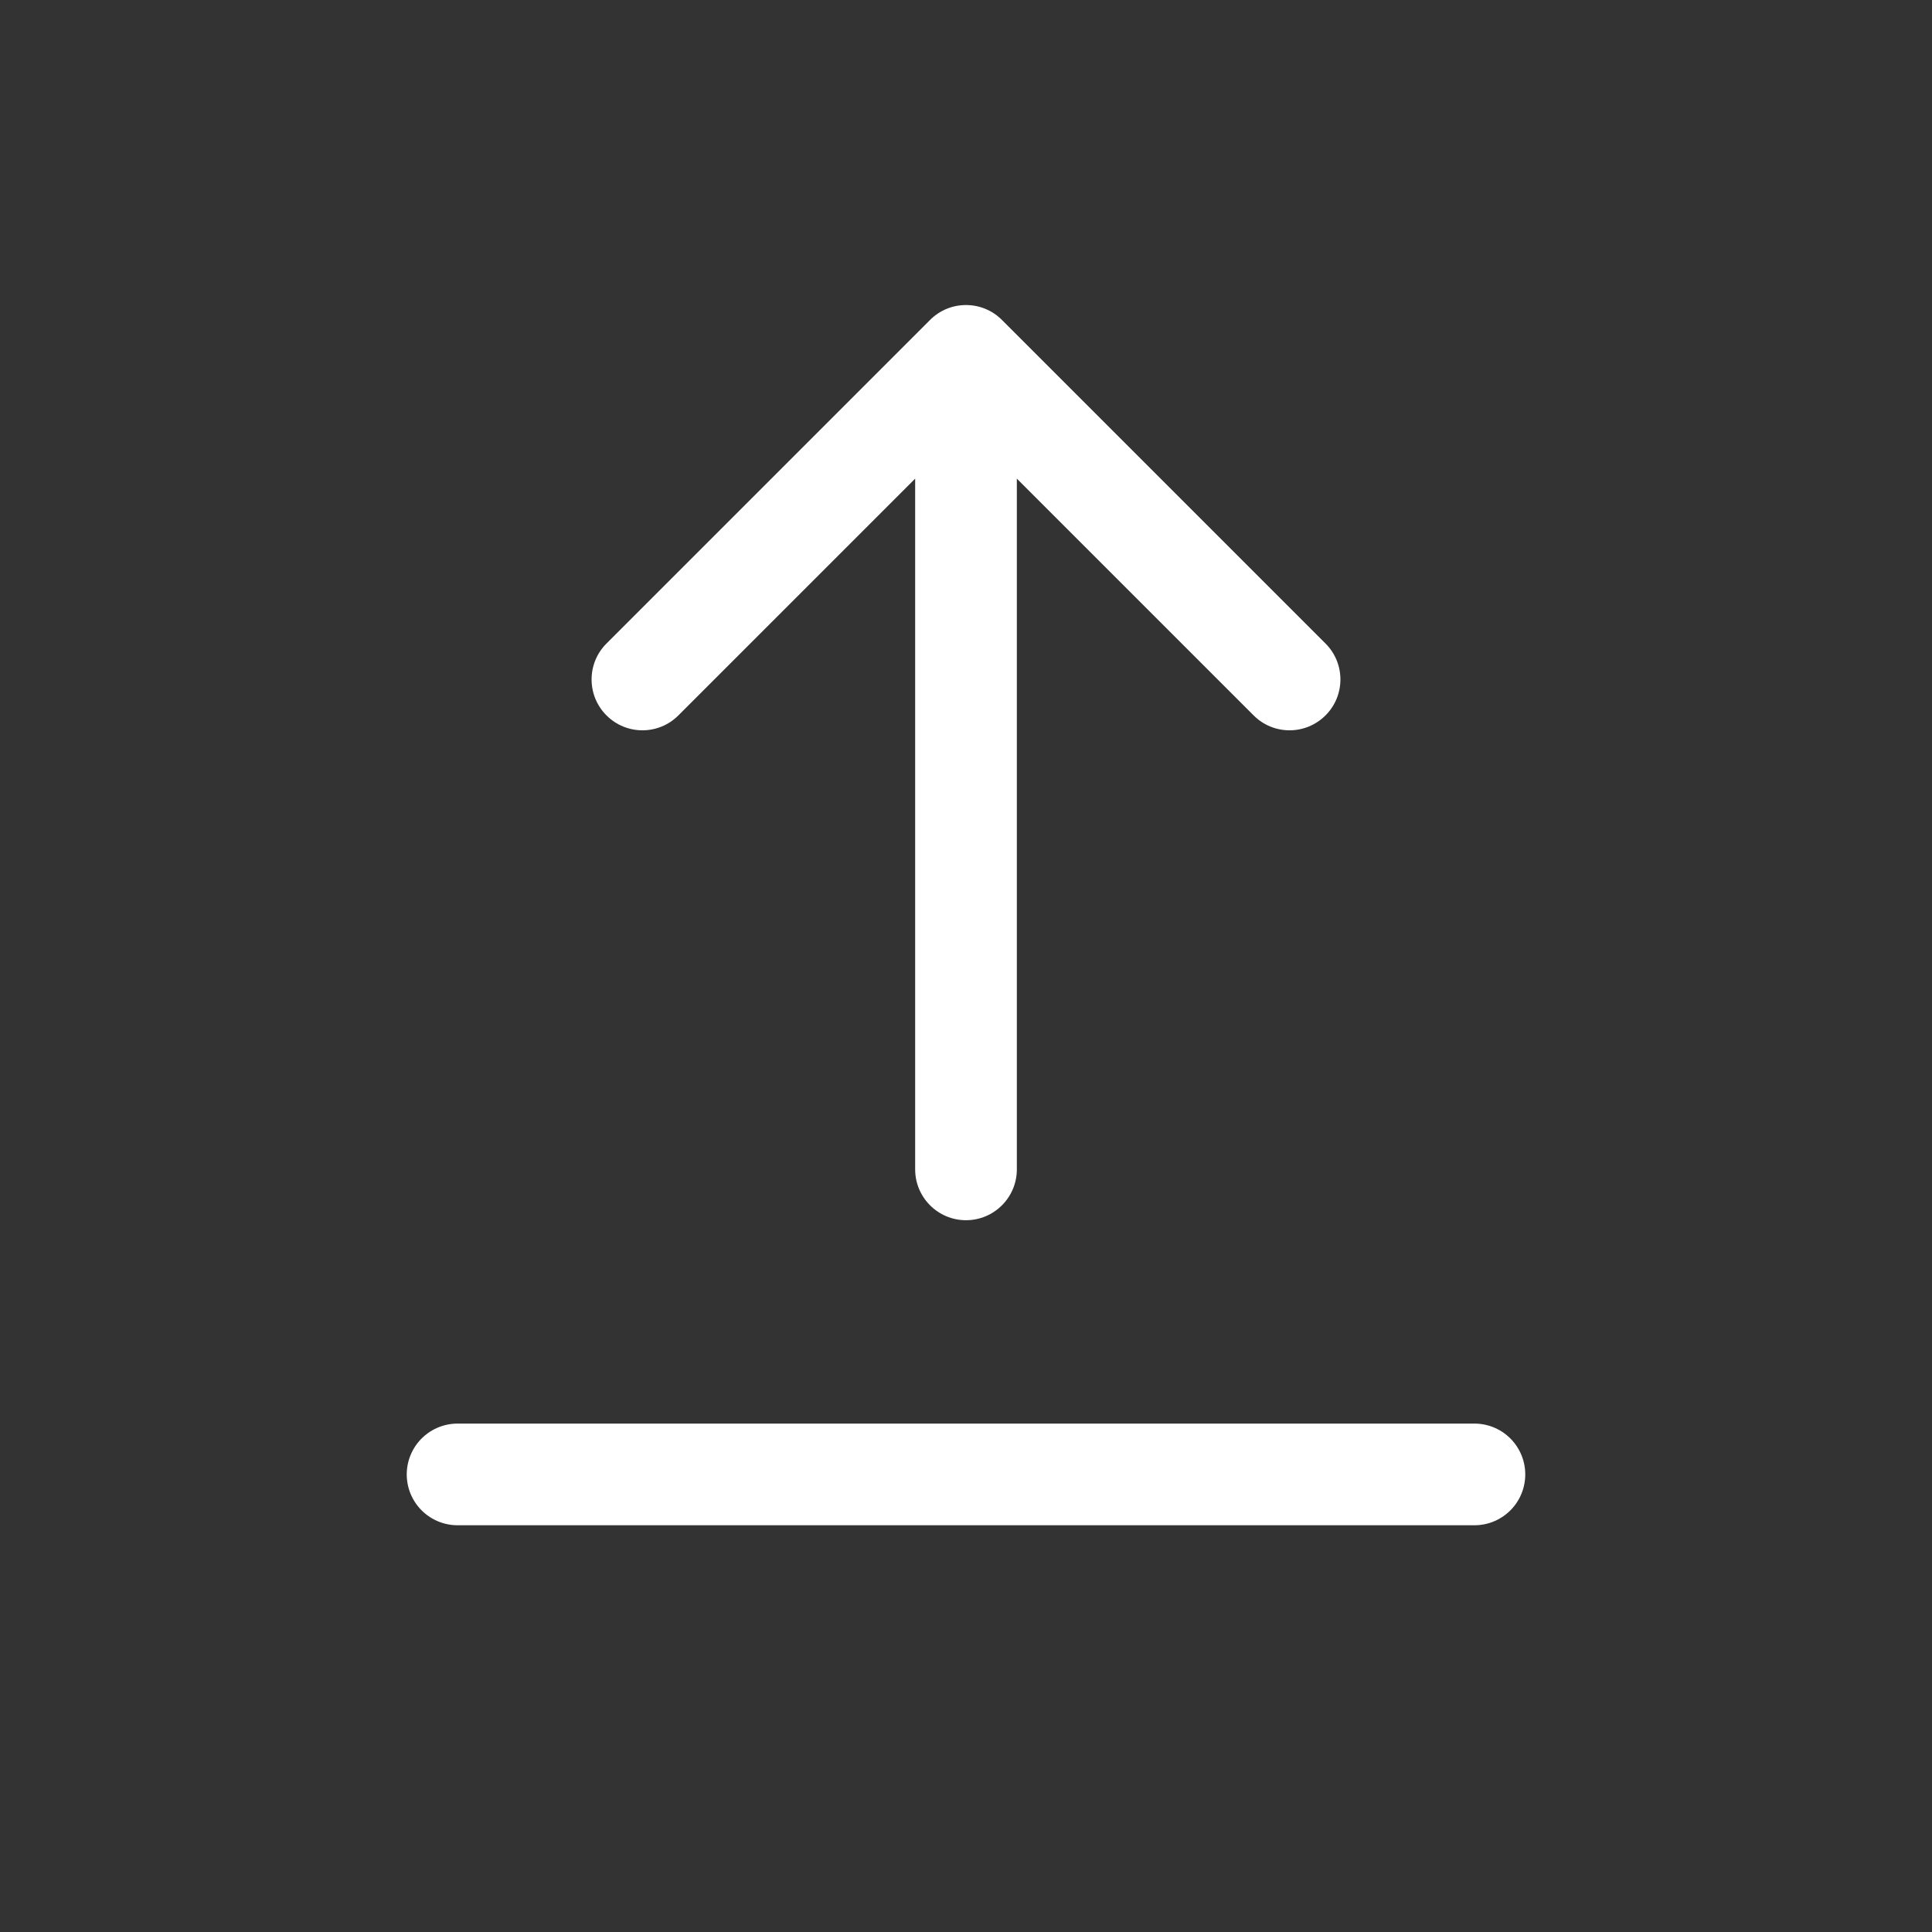 <?xml version="1.0" encoding="UTF-8"?>
<svg xmlns="http://www.w3.org/2000/svg" width="38" height="38" viewBox="0 0 38 38" fill="none">
  <rect x="0" y="0" width="38" height="38" fill="#333333" stroke="none"/>
  <path d="M18 23C18 23.552 18.448 24 19 24C19.552 24 20 23.552 20 23L18 23ZM19.707 6.293C19.317 5.902 18.683 5.902 18.293 6.293L11.929 12.657C11.538 13.047 11.538 13.681 11.929 14.071C12.319 14.462 12.953 14.462 13.343 14.071L19 8.414L24.657 14.071C25.047 14.462 25.68 14.462 26.071 14.071C26.462 13.681 26.462 13.047 26.071 12.657L19.707 6.293ZM20 23L20 7L18 7L18 23L20 23Z" fill="white"></path>
  <path d="M9 29H29" stroke="white" stroke-width="2" stroke-linecap="round"></path>
</svg>
